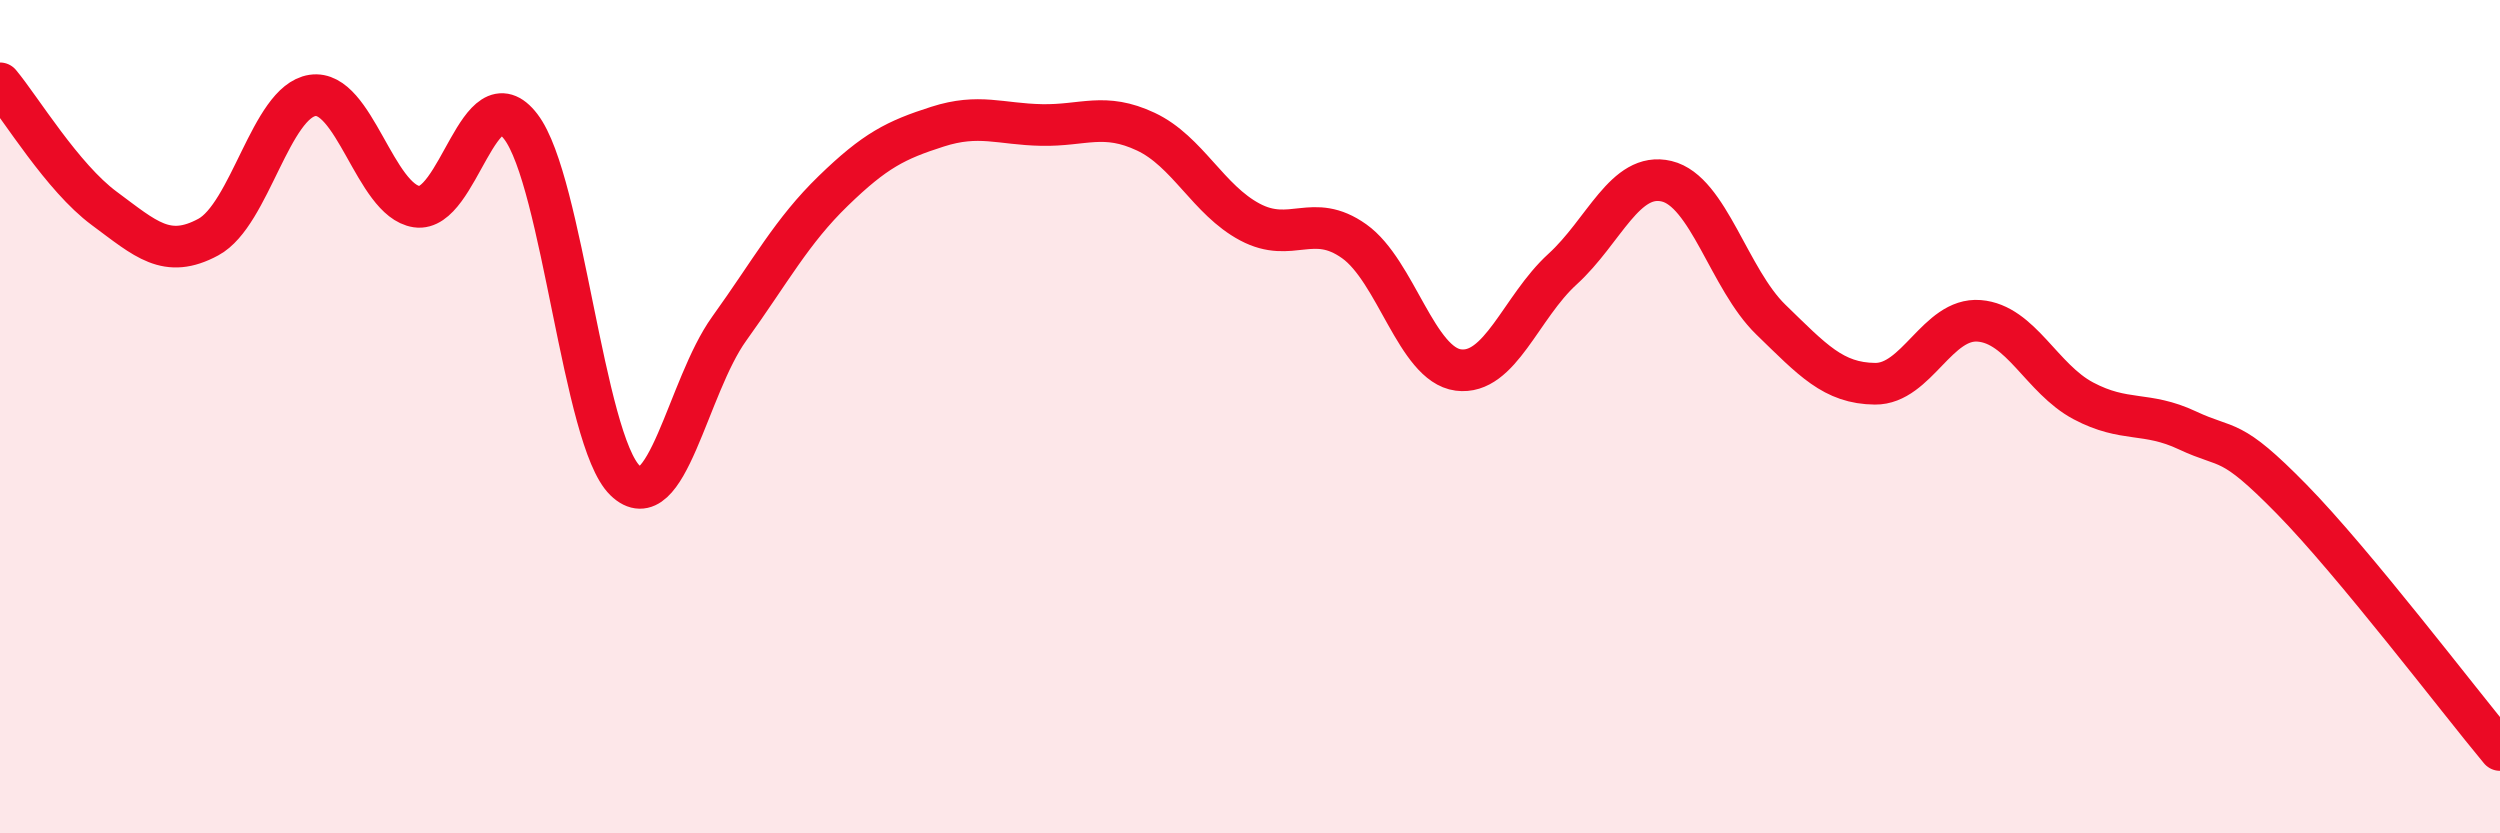 
    <svg width="60" height="20" viewBox="0 0 60 20" xmlns="http://www.w3.org/2000/svg">
      <path
        d="M 0,2 C 0.5,2.6 1.5,4.26 2.5,5 C 3.5,5.74 4,6.23 5,5.69 C 6,5.15 6.5,2.44 7.5,2.29 C 8.5,2.14 9,4.81 10,4.96 C 11,5.11 11.5,1.73 12.5,3.04 C 13.5,4.35 14,10.56 15,11.53 C 16,12.5 16.5,9.28 17.5,7.89 C 18.5,6.5 19,5.55 20,4.58 C 21,3.61 21.5,3.36 22.5,3.04 C 23.5,2.72 24,2.98 25,3 C 26,3.02 26.5,2.69 27.5,3.16 C 28.5,3.63 29,4.8 30,5.33 C 31,5.86 31.5,5.08 32.5,5.79 C 33.5,6.5 34,8.75 35,8.88 C 36,9.01 36.5,7.37 37.5,6.46 C 38.5,5.55 39,4.11 40,4.35 C 41,4.59 41.5,6.7 42.5,7.67 C 43.5,8.64 44,9.2 45,9.21 C 46,9.22 46.5,7.62 47.5,7.7 C 48.5,7.78 49,9.09 50,9.62 C 51,10.15 51.5,9.86 52.5,10.33 C 53.5,10.8 53.5,10.45 55,11.98 C 56.5,13.51 59,16.8 60,18L60 20L0 20Z"
        fill="#EB0A25"
        opacity="0.1"
        stroke-linecap="round"
        stroke-linejoin="round"
      />
      <path
        d="M 0,2 C 0.5,2.6 1.5,4.26 2.5,5 C 3.5,5.74 4,6.23 5,5.69 C 6,5.15 6.5,2.44 7.5,2.29 C 8.5,2.14 9,4.81 10,4.96 C 11,5.11 11.5,1.73 12.5,3.04 C 13.5,4.35 14,10.56 15,11.53 C 16,12.5 16.5,9.28 17.5,7.89 C 18.5,6.5 19,5.55 20,4.58 C 21,3.61 21.5,3.36 22.5,3.04 C 23.5,2.72 24,2.98 25,3 C 26,3.02 26.5,2.69 27.5,3.16 C 28.5,3.63 29,4.8 30,5.33 C 31,5.86 31.5,5.08 32.5,5.79 C 33.5,6.5 34,8.75 35,8.88 C 36,9.01 36.5,7.37 37.5,6.46 C 38.5,5.55 39,4.11 40,4.35 C 41,4.59 41.5,6.7 42.5,7.67 C 43.5,8.64 44,9.2 45,9.21 C 46,9.22 46.5,7.62 47.5,7.7 C 48.5,7.78 49,9.09 50,9.62 C 51,10.15 51.5,9.86 52.5,10.33 C 53.5,10.8 53.5,10.45 55,11.98 C 56.5,13.51 59,16.8 60,18"
        stroke="#EB0A25"
        stroke-width="1"
        fill="none"
        stroke-linecap="round"
        stroke-linejoin="round"
      />
    </svg>
  